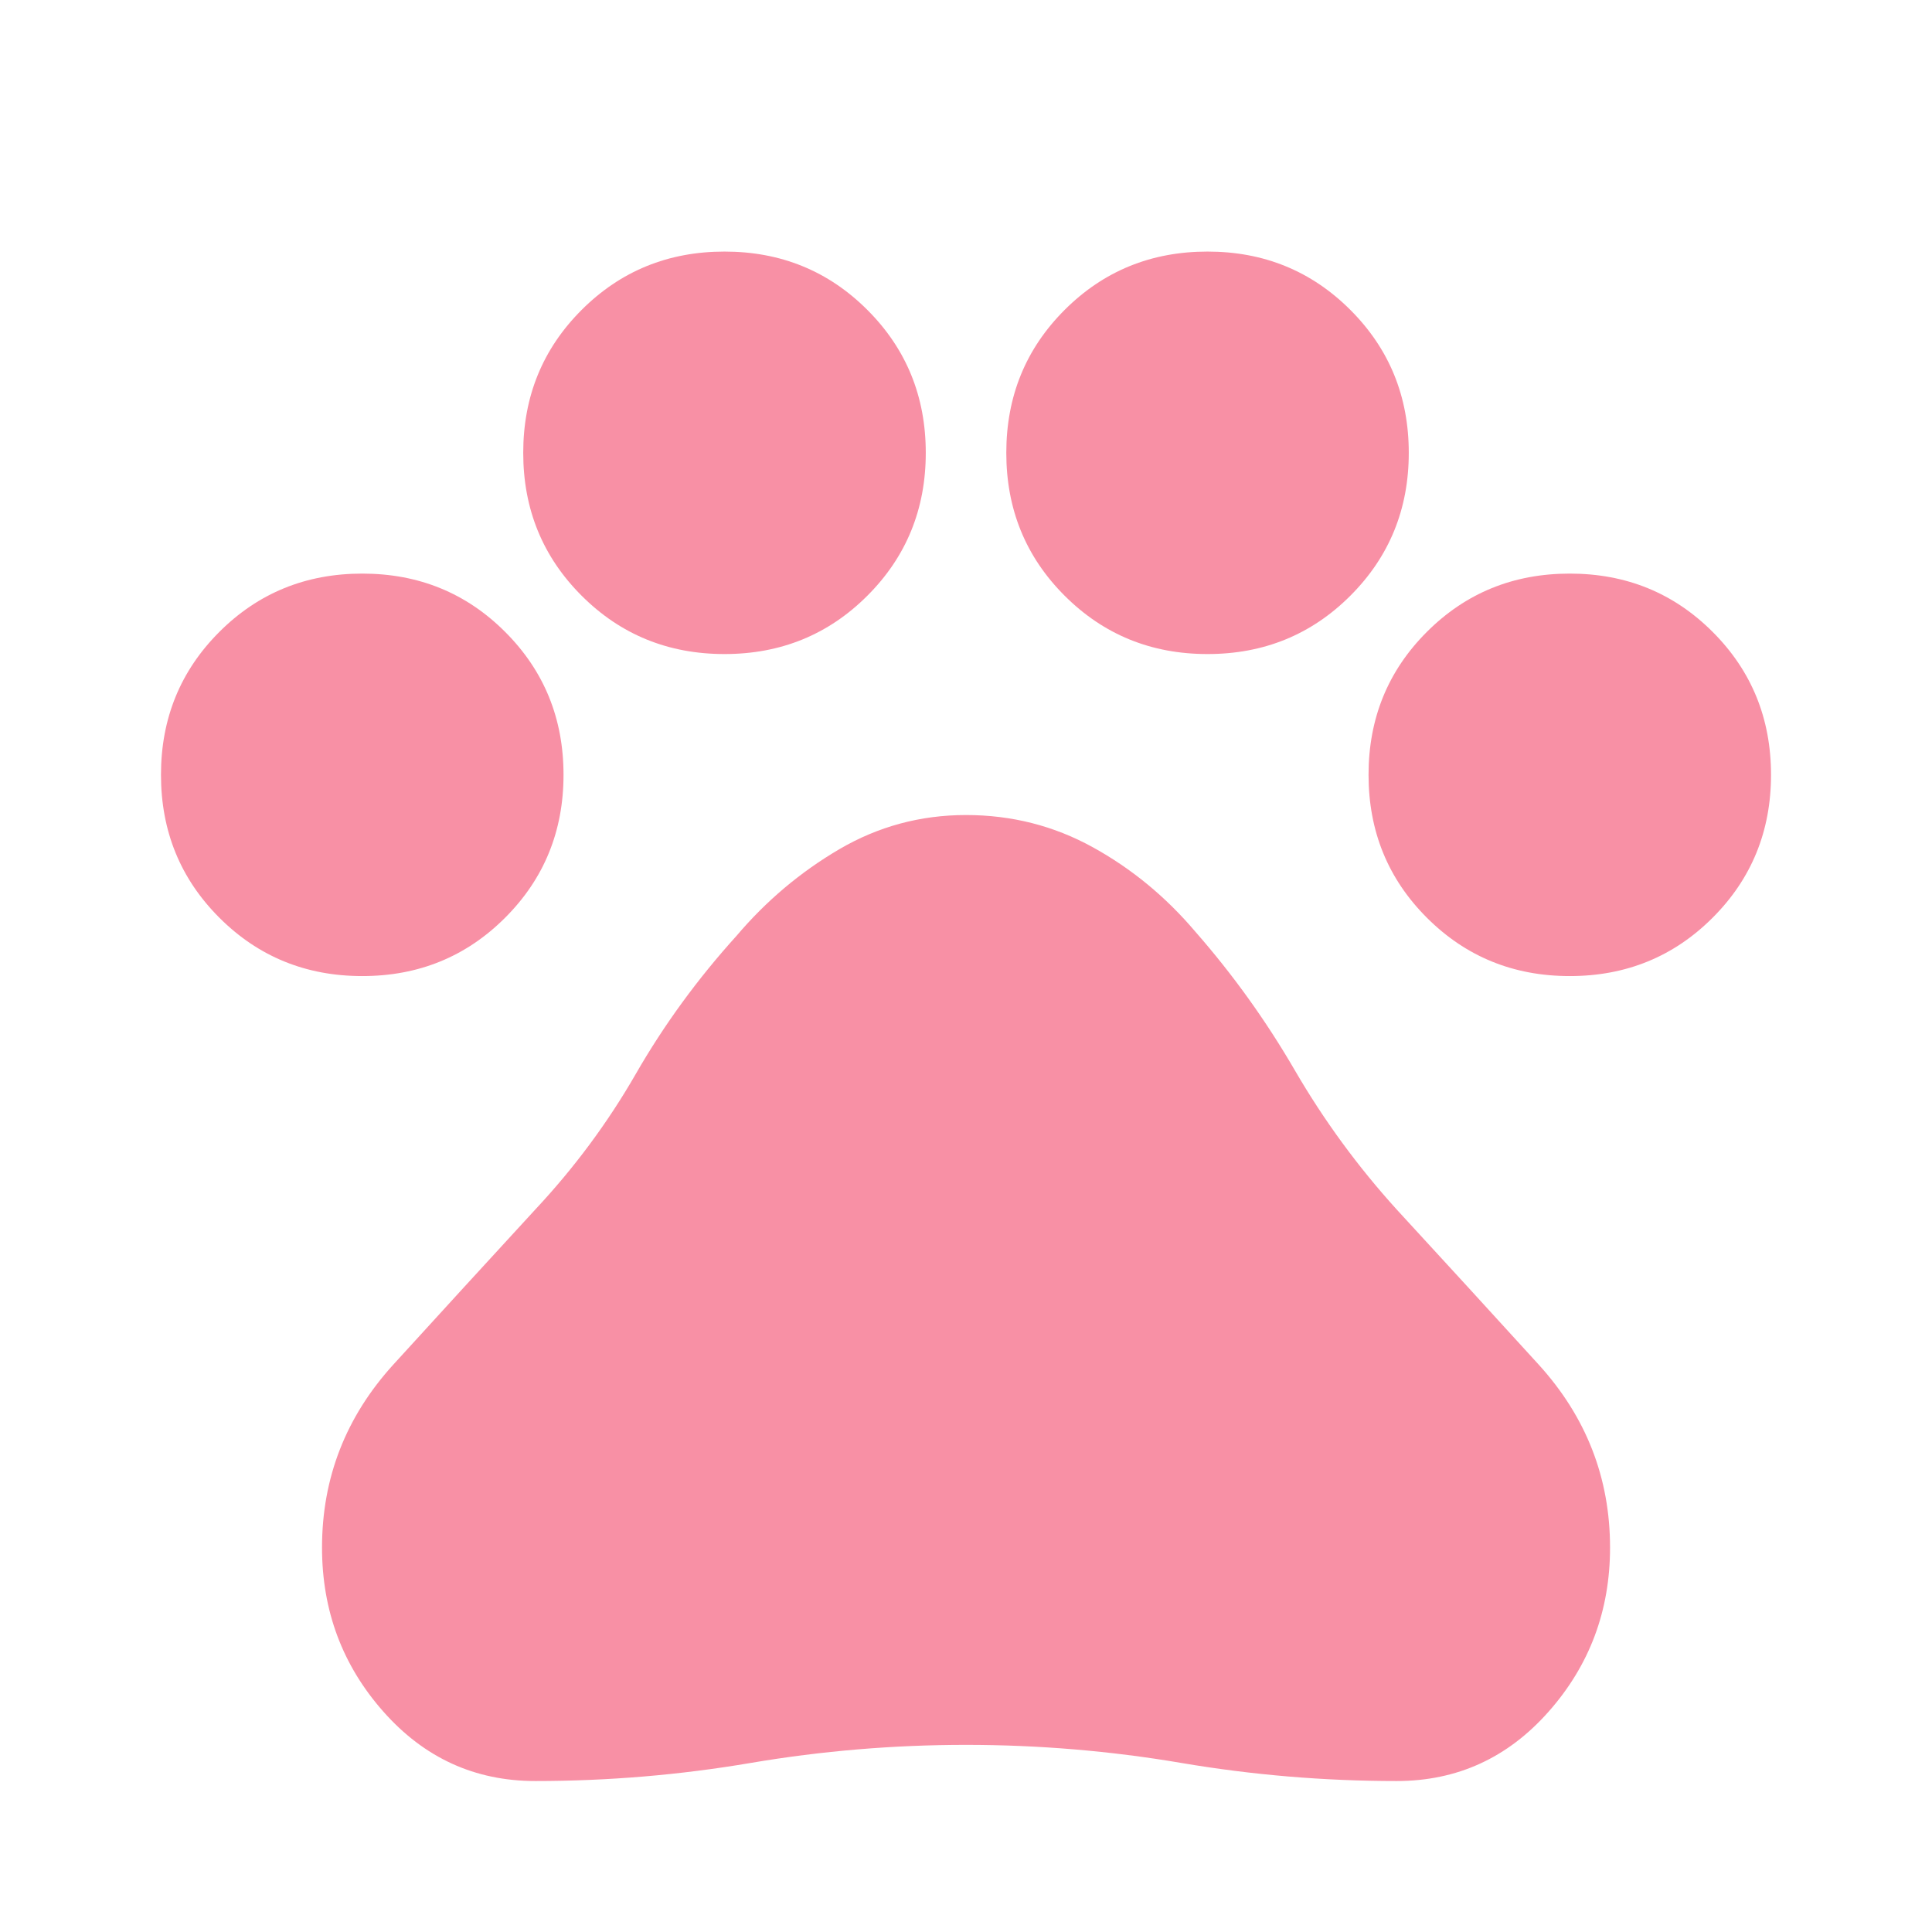 <svg xmlns="http://www.w3.org/2000/svg" fill="none" viewBox="0 0 28 28" height="28" width="28">
<mask height="28" width="28" y="0" x="0" maskUnits="userSpaceOnUse" style="mask-type:alpha" id="mask0_519_2725">
<rect fill="#D9D9D9" height="28" width="28"></rect>
</mask>
<g mask="url(#mask0_519_2725)">
<path fill="#F890A5" d="M5.25 14.146C4.434 14.146 3.743 13.864 3.179 13.3C2.615 12.736 2.333 12.046 2.333 11.229C2.333 10.412 2.615 9.722 3.179 9.158C3.743 8.594 4.434 8.313 5.25 8.313C6.067 8.313 6.757 8.594 7.321 9.158C7.885 9.722 8.167 10.412 8.167 11.229C8.167 12.046 7.885 12.736 7.321 13.3C6.757 13.864 6.067 14.146 5.25 14.146ZM10.5 9.479C9.684 9.479 8.993 9.197 8.429 8.633C7.865 8.069 7.583 7.379 7.583 6.563C7.583 5.746 7.865 5.056 8.429 4.492C8.993 3.928 9.684 3.646 10.5 3.646C11.317 3.646 12.007 3.928 12.571 4.492C13.135 5.056 13.417 5.746 13.417 6.563C13.417 7.379 13.135 8.069 12.571 8.633C12.007 9.197 11.317 9.479 10.5 9.479ZM17.5 9.479C16.683 9.479 15.993 9.197 15.429 8.633C14.865 8.069 14.584 7.379 14.584 6.563C14.584 5.746 14.865 5.056 15.429 4.492C15.993 3.928 16.683 3.646 17.5 3.646C18.317 3.646 19.007 3.928 19.571 4.492C20.135 5.056 20.417 5.746 20.417 6.563C20.417 7.379 20.135 8.069 19.571 8.633C19.007 9.197 18.317 9.479 17.5 9.479ZM22.75 14.146C21.933 14.146 21.243 13.864 20.679 13.3C20.115 12.736 19.834 12.046 19.834 11.229C19.834 10.412 20.115 9.722 20.679 9.158C21.243 8.594 21.933 8.313 22.75 8.313C23.567 8.313 24.257 8.594 24.821 9.158C25.385 9.722 25.667 10.412 25.667 11.229C25.667 12.046 25.385 12.736 24.821 13.3C24.257 13.864 23.567 14.146 22.75 14.146ZM7.758 25.812C6.883 25.812 6.149 25.477 5.556 24.806C4.963 24.136 4.667 23.343 4.667 22.429C4.667 21.418 5.012 20.533 5.702 19.775C6.393 19.017 7.078 18.268 7.758 17.529C8.322 16.926 8.809 16.27 9.217 15.56C9.625 14.851 10.111 14.185 10.675 13.562C11.103 13.057 11.599 12.639 12.163 12.308C12.727 11.978 13.339 11.812 14 11.812C14.661 11.812 15.274 11.968 15.838 12.279C16.402 12.59 16.897 12.999 17.325 13.504C17.87 14.126 18.351 14.797 18.769 15.517C19.187 16.236 19.678 16.907 20.242 17.529C20.922 18.268 21.608 19.017 22.298 19.775C22.988 20.533 23.334 21.418 23.334 22.429C23.334 23.343 23.037 24.136 22.444 24.806C21.851 25.477 21.117 25.812 20.242 25.812C19.192 25.812 18.152 25.725 17.121 25.55C16.09 25.375 15.05 25.288 14 25.288C12.95 25.288 11.91 25.375 10.879 25.55C9.849 25.725 8.809 25.812 7.758 25.812Z"></path>
</g>
</svg>
